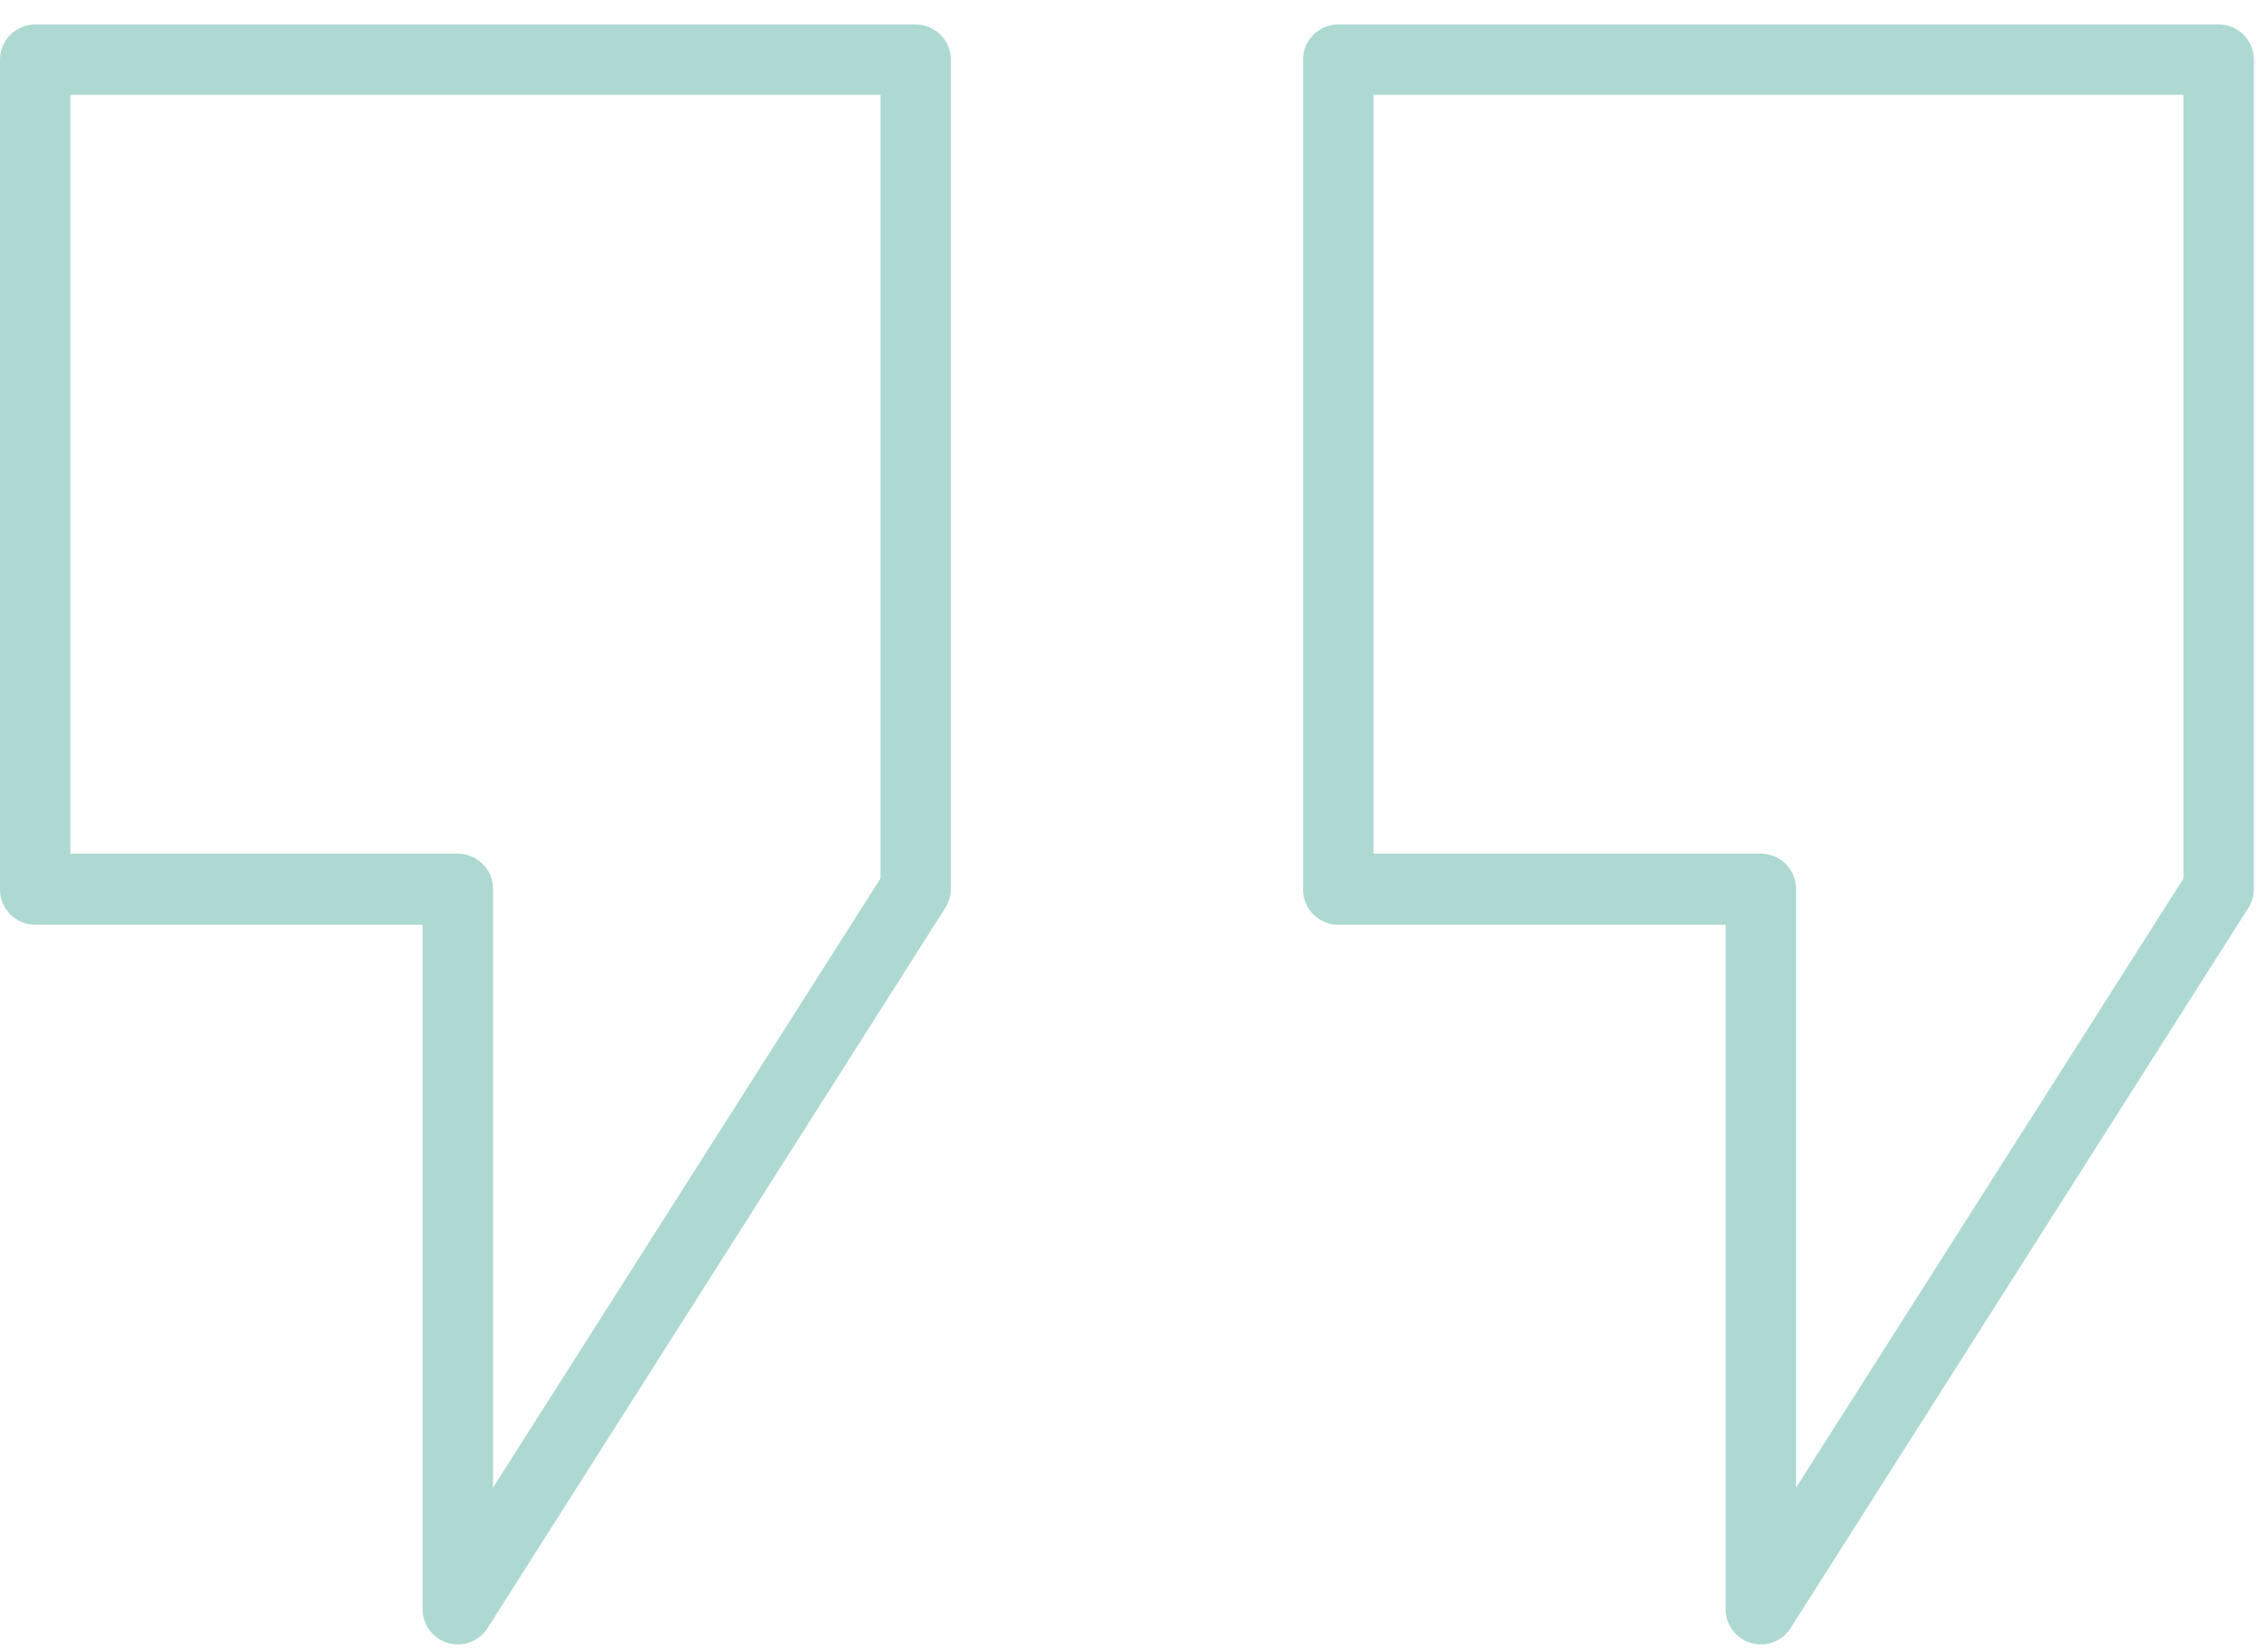 <svg width="70" height="51" viewBox="0 0 70 51" fill="none" xmlns="http://www.w3.org/2000/svg">
<path d="M14.13 50.755C14.027 50.754 13.925 50.739 13.826 50.711C13.6 50.645 13.402 50.508 13.261 50.32C13.12 50.132 13.043 49.903 13.043 49.668V28.543H1.087C0.799 28.543 0.522 28.428 0.318 28.225C0.115 28.021 0 27.744 0 27.456V1.842C0 1.554 0.115 1.277 0.318 1.073C0.522 0.869 0.799 0.755 1.087 0.755H28.261C28.549 0.755 28.826 0.869 29.029 1.073C29.233 1.277 29.348 1.554 29.348 1.842V27.434C29.348 27.64 29.289 27.842 29.179 28.016L15.049 50.249C14.951 50.404 14.815 50.532 14.655 50.62C14.494 50.709 14.314 50.755 14.13 50.755ZM2.174 26.347H14.13C14.419 26.347 14.695 26.462 14.899 26.666C15.103 26.869 15.217 27.146 15.217 27.434V45.913L27.174 27.114V2.929H2.174V26.347Z" fill="#AED9D2"/>
<path d="M54.348 50.755C54.245 50.754 54.143 50.739 54.044 50.711C53.818 50.645 53.619 50.508 53.478 50.32C53.337 50.132 53.261 49.903 53.261 49.668V28.543H41.304C41.016 28.543 40.74 28.428 40.536 28.225C40.332 28.021 40.217 27.744 40.217 27.456V1.842C40.217 1.554 40.332 1.277 40.536 1.073C40.74 0.869 41.016 0.755 41.304 0.755H68.478C68.766 0.755 69.043 0.869 69.247 1.073C69.451 1.277 69.565 1.554 69.565 1.842V27.434C69.565 27.64 69.507 27.842 69.397 28.016L55.266 50.249C55.168 50.404 55.033 50.532 54.872 50.62C54.711 50.709 54.531 50.755 54.348 50.755ZM42.391 26.347H54.348C54.636 26.347 54.913 26.462 55.116 26.666C55.32 26.869 55.435 27.146 55.435 27.434V45.913L67.391 27.114V2.929H42.391V26.347Z" fill="#AED9D2"/>
</svg>
